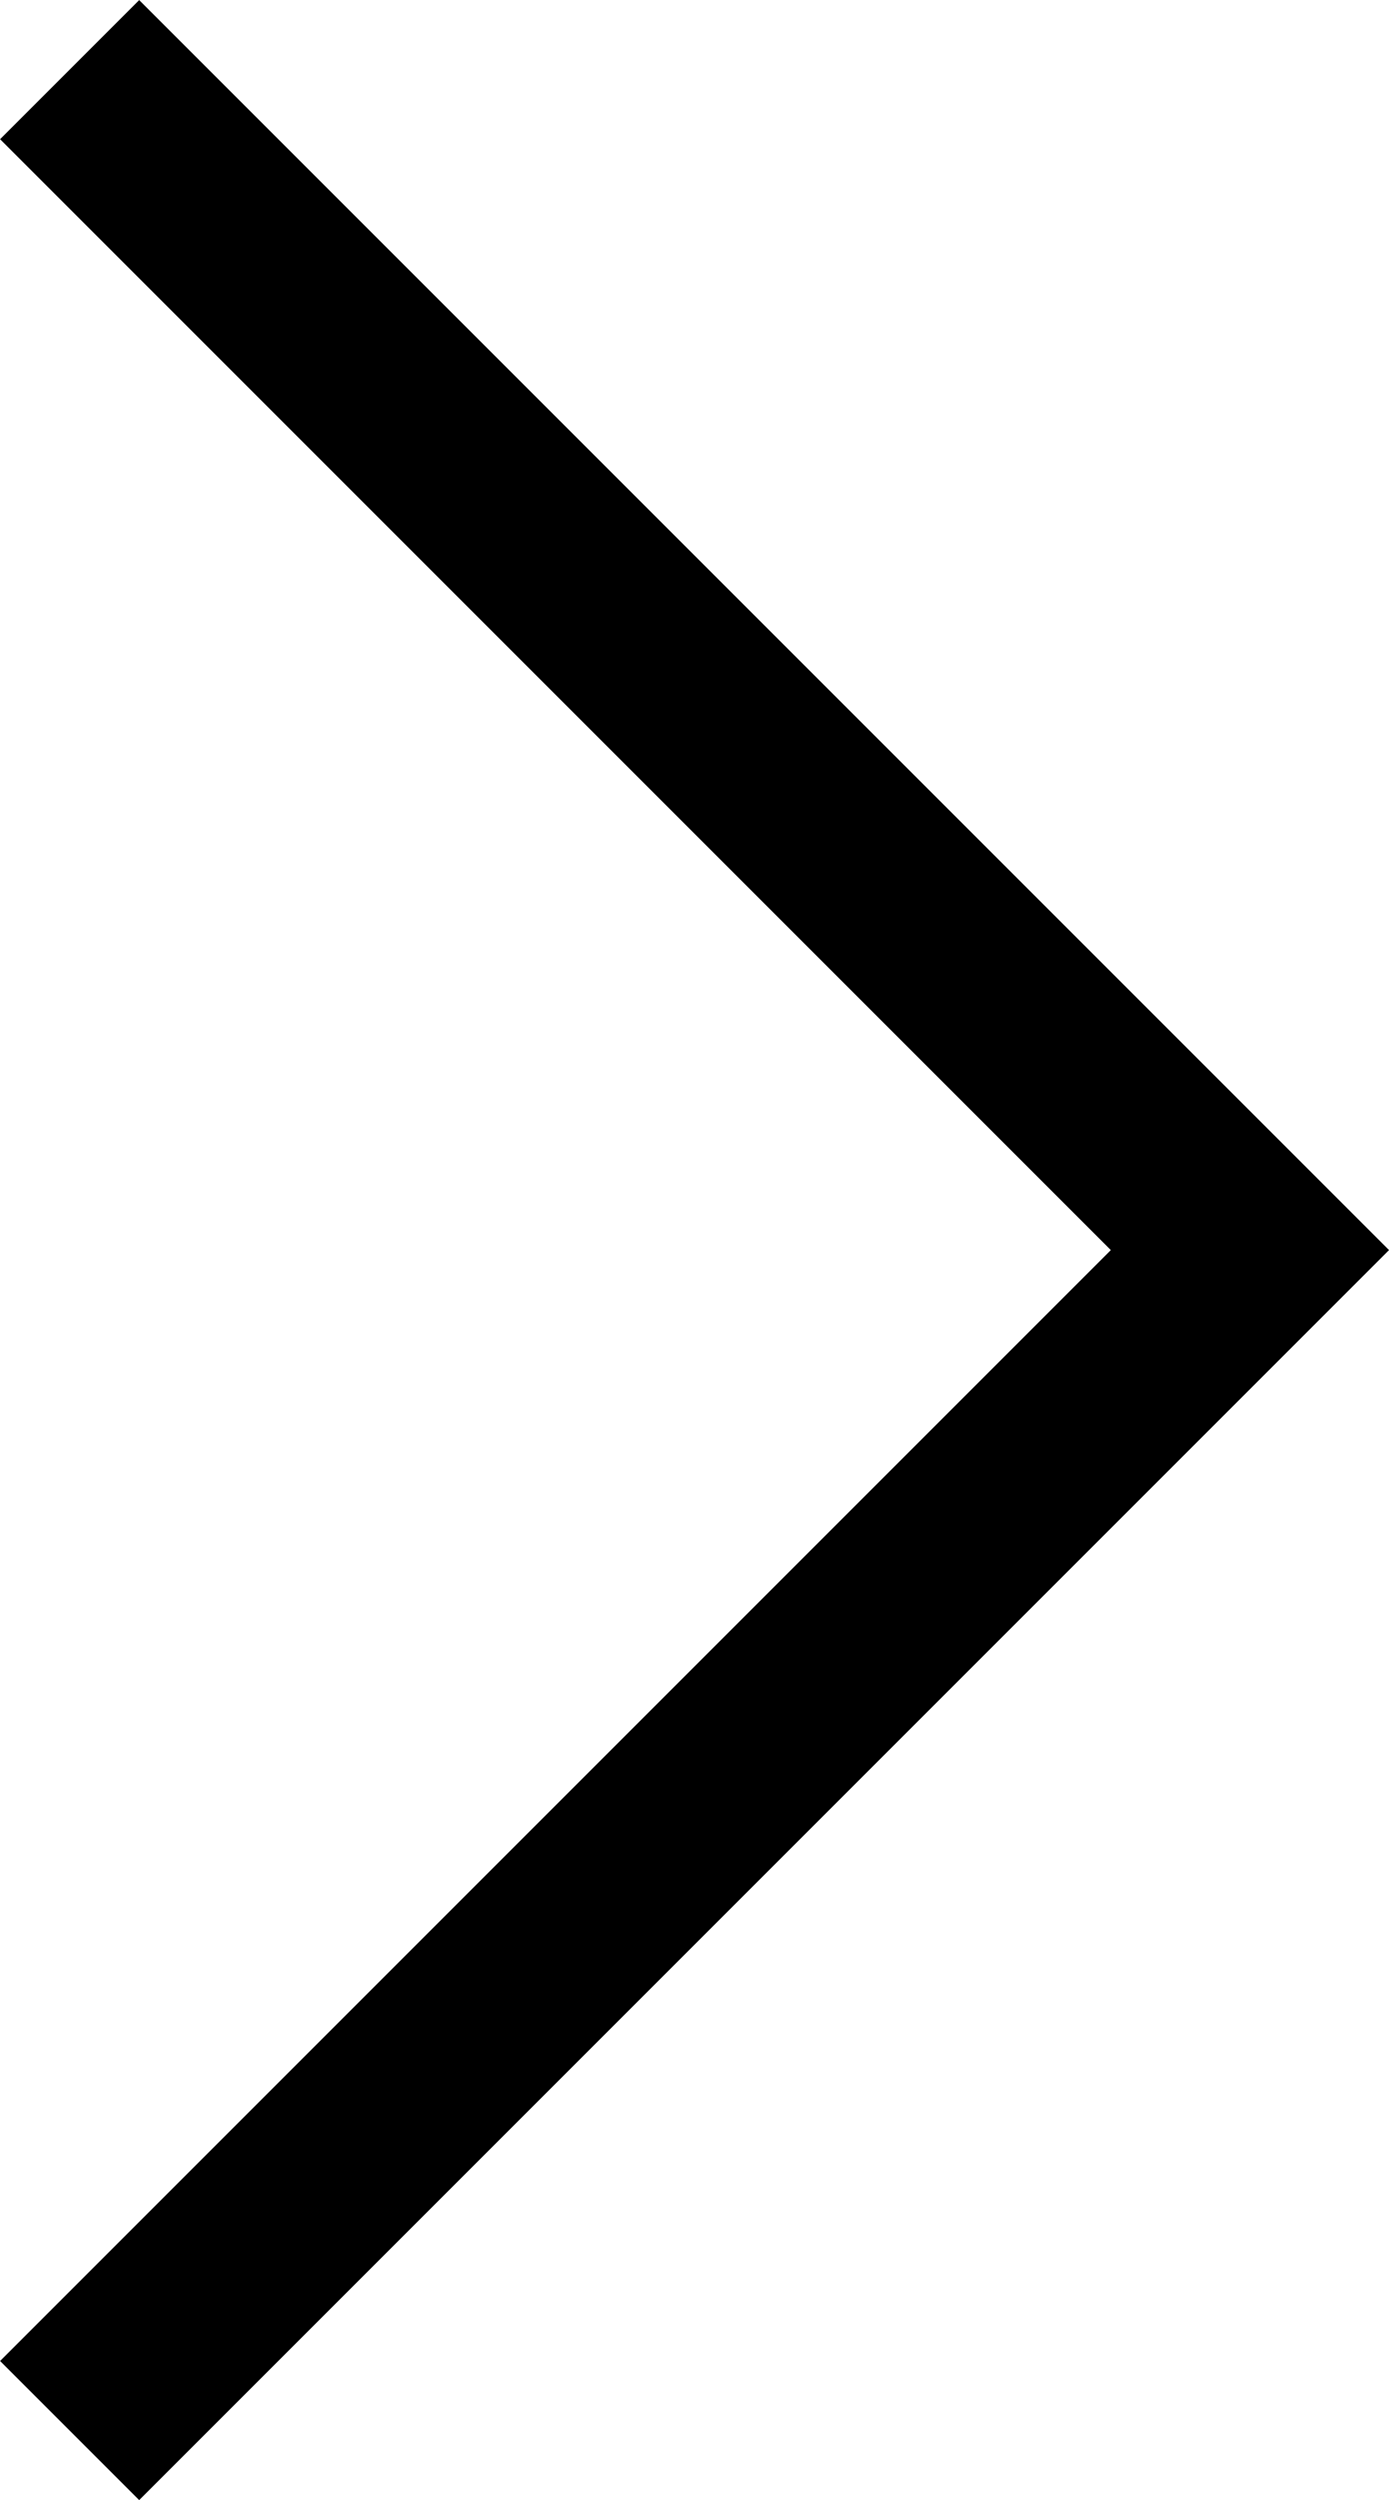 <svg xmlns="http://www.w3.org/2000/svg" width="7.061" height="12.707" viewBox="0 0 7.061 12.707"><defs><style>.a{fill:none;stroke:#000;}</style></defs><path class="a" d="M13.5,21l6-6-6-6" transform="translate(-13.146 -8.646)"/></svg>
